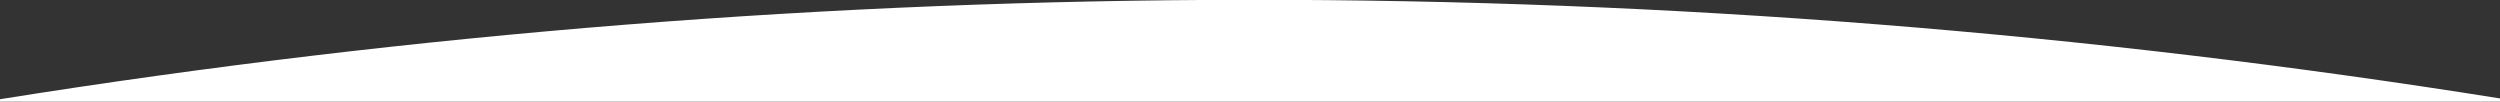 <?xml version="1.0" encoding="UTF-8"?> <!-- Generator: Adobe Illustrator 25.2.1, SVG Export Plug-In . SVG Version: 6.00 Build 0) --> <svg xmlns="http://www.w3.org/2000/svg" xmlns:xlink="http://www.w3.org/1999/xlink" id="Слой_1" x="0px" y="0px" viewBox="0 0 320 13" style="enable-background:new 0 0 320 13;" xml:space="preserve"><rect x="0" y="0" width="320" height="13" fill="#333333" stroke="none"/> <style type="text/css"> .st0{fill:#FFFFFF;} </style> <path class="st0" d="M320,12.6V13H0v-0.3C106-4.2,214-4.3,320,12.6L320,12.6z"></path> </svg> 